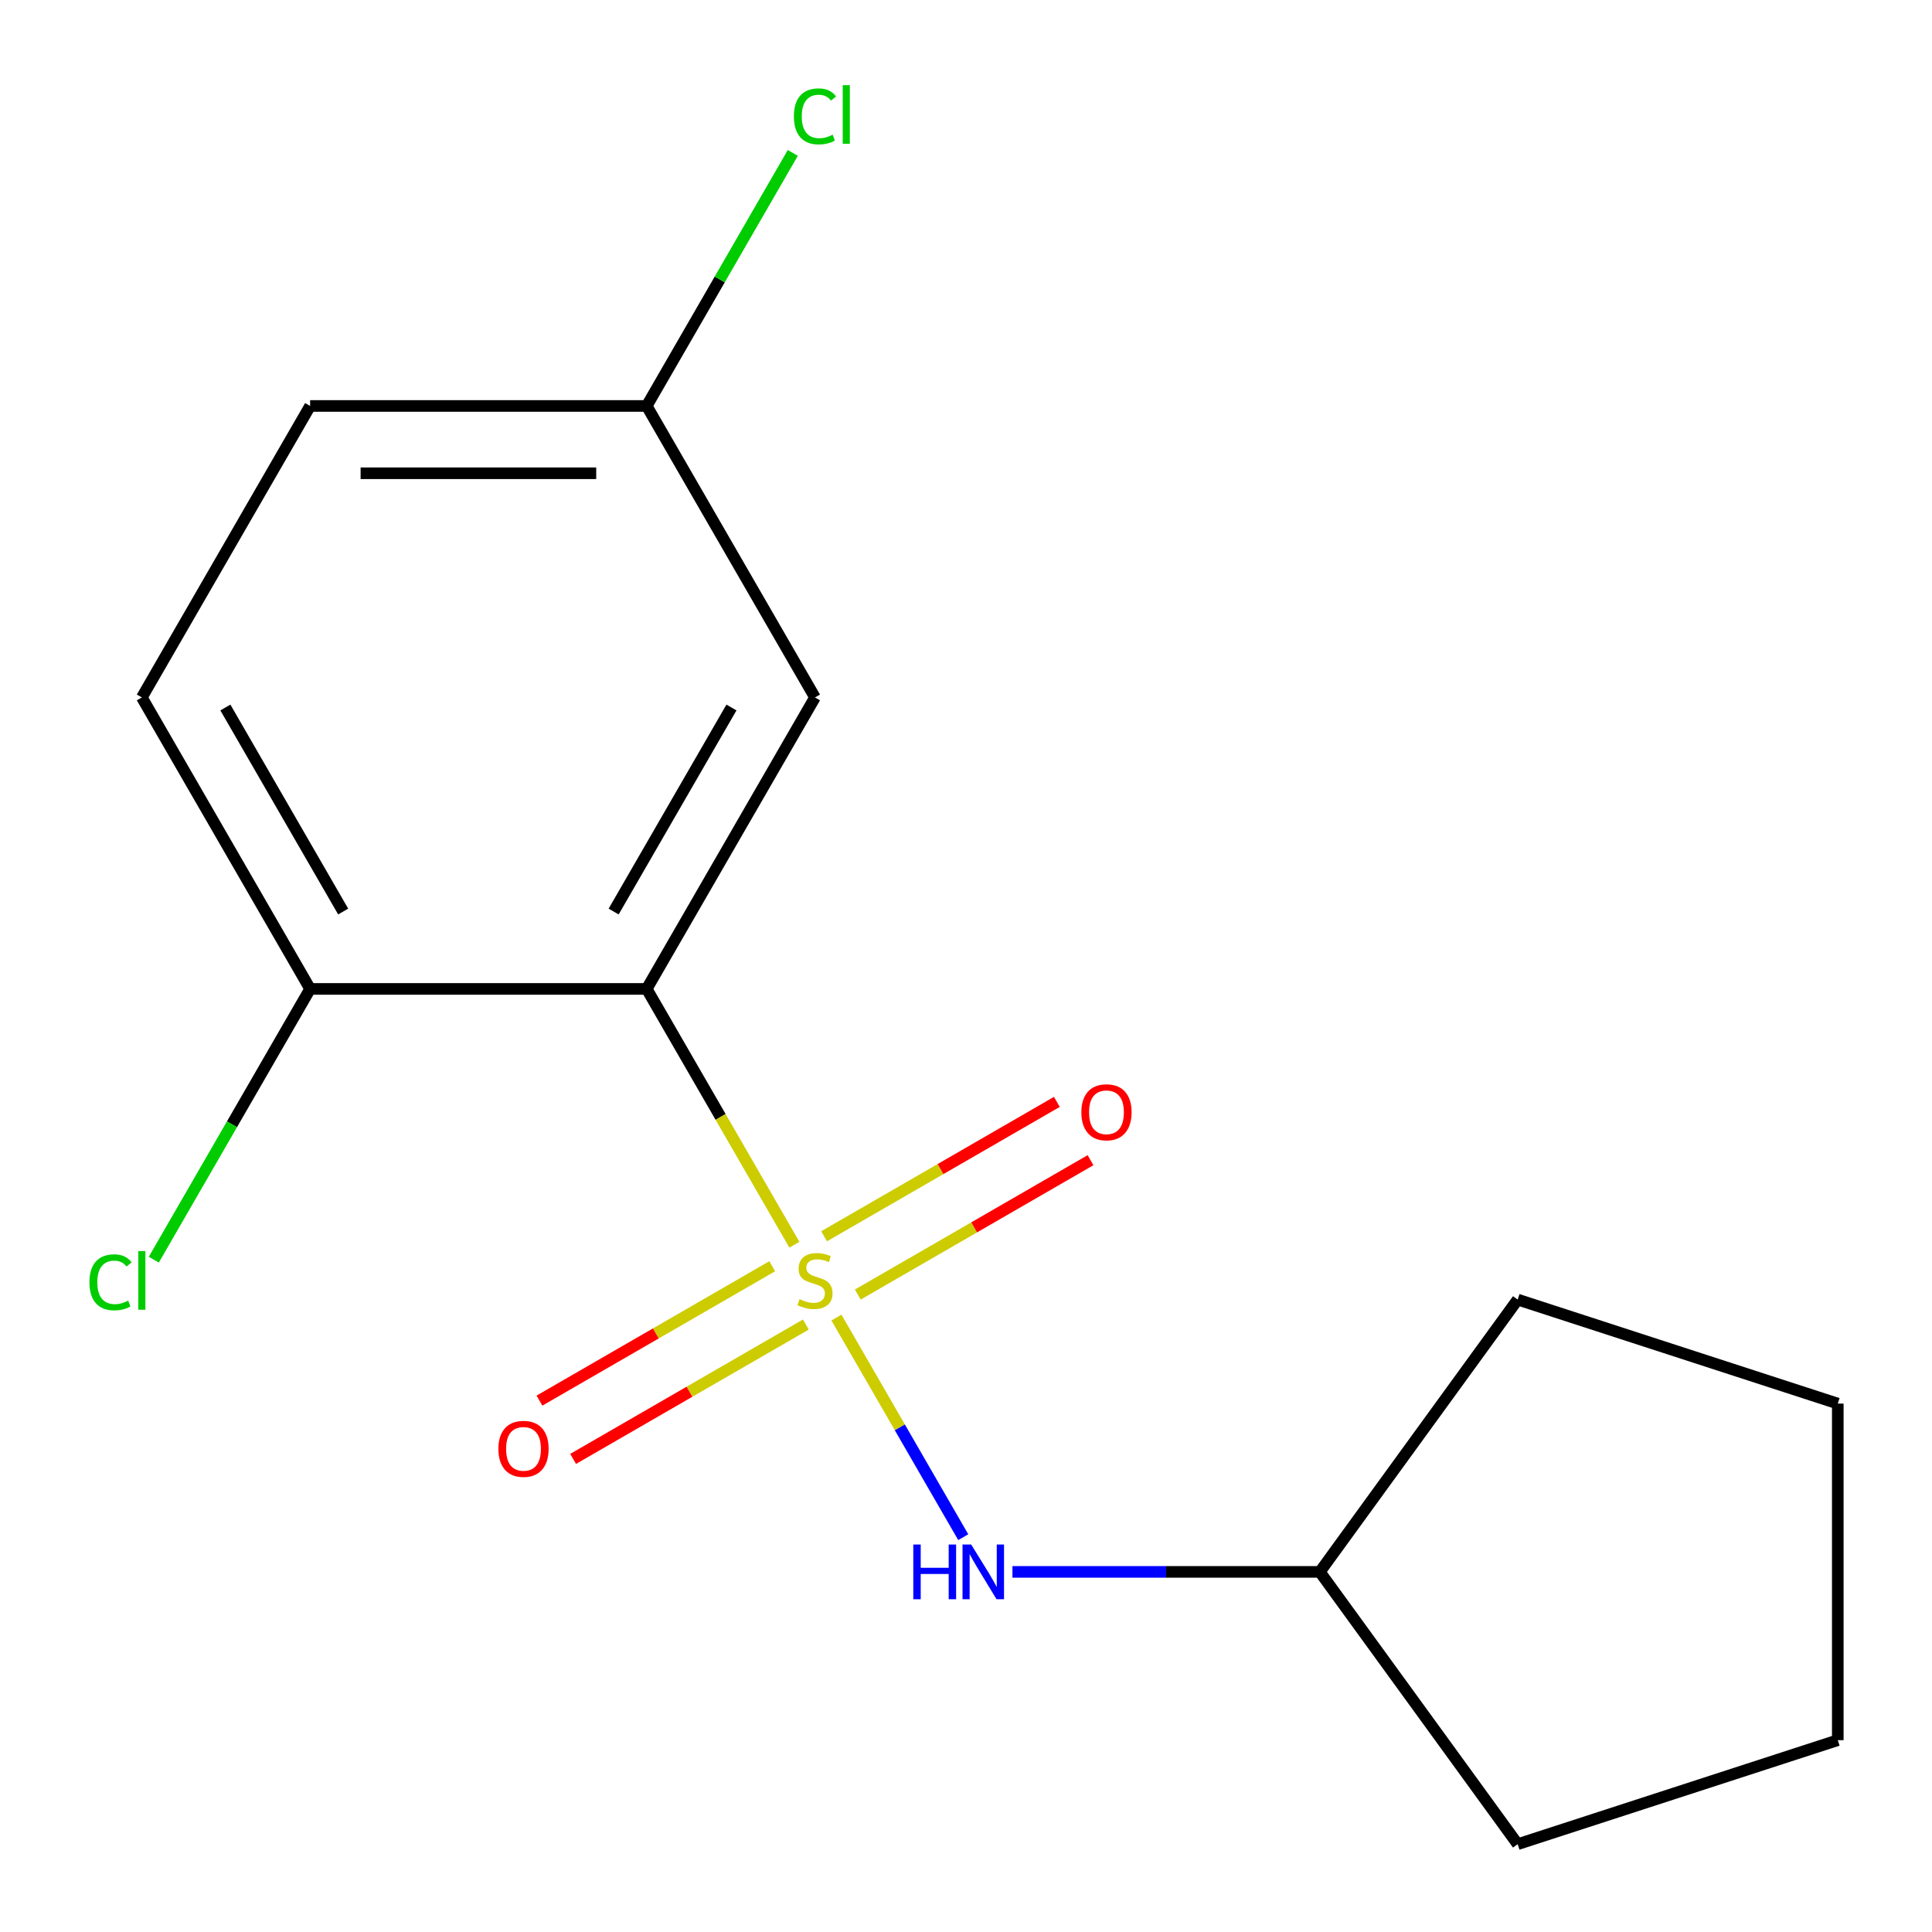 <?xml version='1.0' encoding='iso-8859-1'?>
<svg version='1.1' baseProfile='full'
              xmlns='http://www.w3.org/2000/svg'
                      xmlns:rdkit='http://www.rdkit.org/xml'
                      xmlns:xlink='http://www.w3.org/1999/xlink'
                  xml:space='preserve'
width='1000px' height='1000px' viewBox='0 0 1000 1000'>
<!-- END OF HEADER -->
<rect style='opacity:1.0;fill:#FFFFFF;stroke:none' width='1000' height='1000' x='0' y='0'> </rect>
<path class='bond-0' d='M 411.169,644.26 L 372.95,578.062' style='fill:none;fill-rule:evenodd;stroke:#CCCC00;stroke-width:6px;stroke-linecap:butt;stroke-linejoin:miter;stroke-opacity:1' />
<path class='bond-0' d='M 372.95,578.062 L 334.73,511.864' style='fill:none;fill-rule:evenodd;stroke:#000000;stroke-width:6px;stroke-linecap:butt;stroke-linejoin:miter;stroke-opacity:1' />
<path class='bond-1' d='M 432.941,681.97 L 465.757,738.808' style='fill:none;fill-rule:evenodd;stroke:#CCCC00;stroke-width:6px;stroke-linecap:butt;stroke-linejoin:miter;stroke-opacity:1' />
<path class='bond-1' d='M 465.757,738.808 L 498.572,795.646' style='fill:none;fill-rule:evenodd;stroke:#0000FF;stroke-width:6px;stroke-linecap:butt;stroke-linejoin:miter;stroke-opacity:1' />
<path class='bond-3' d='M 399.69,655.405 L 339.456,690.181' style='fill:none;fill-rule:evenodd;stroke:#CCCC00;stroke-width:6px;stroke-linecap:butt;stroke-linejoin:miter;stroke-opacity:1' />
<path class='bond-3' d='M 339.456,690.181 L 279.222,724.957' style='fill:none;fill-rule:evenodd;stroke:#FF0000;stroke-width:6px;stroke-linecap:butt;stroke-linejoin:miter;stroke-opacity:1' />
<path class='bond-3' d='M 417.111,685.579 L 356.877,720.355' style='fill:none;fill-rule:evenodd;stroke:#CCCC00;stroke-width:6px;stroke-linecap:butt;stroke-linejoin:miter;stroke-opacity:1' />
<path class='bond-3' d='M 356.877,720.355 L 296.643,755.131' style='fill:none;fill-rule:evenodd;stroke:#FF0000;stroke-width:6px;stroke-linecap:butt;stroke-linejoin:miter;stroke-opacity:1' />
<path class='bond-4' d='M 443.982,670.065 L 504.216,635.289' style='fill:none;fill-rule:evenodd;stroke:#CCCC00;stroke-width:6px;stroke-linecap:butt;stroke-linejoin:miter;stroke-opacity:1' />
<path class='bond-4' d='M 504.216,635.289 L 564.45,600.513' style='fill:none;fill-rule:evenodd;stroke:#FF0000;stroke-width:6px;stroke-linecap:butt;stroke-linejoin:miter;stroke-opacity:1' />
<path class='bond-4' d='M 426.561,639.891 L 486.795,605.115' style='fill:none;fill-rule:evenodd;stroke:#CCCC00;stroke-width:6px;stroke-linecap:butt;stroke-linejoin:miter;stroke-opacity:1' />
<path class='bond-4' d='M 486.795,605.115 L 547.029,570.339' style='fill:none;fill-rule:evenodd;stroke:#FF0000;stroke-width:6px;stroke-linecap:butt;stroke-linejoin:miter;stroke-opacity:1' />
<path class='bond-2' d='M 334.73,511.864 L 421.836,360.993' style='fill:none;fill-rule:evenodd;stroke:#000000;stroke-width:6px;stroke-linecap:butt;stroke-linejoin:miter;stroke-opacity:1' />
<path class='bond-2' d='M 317.622,471.812 L 378.596,366.203' style='fill:none;fill-rule:evenodd;stroke:#000000;stroke-width:6px;stroke-linecap:butt;stroke-linejoin:miter;stroke-opacity:1' />
<path class='bond-5' d='M 334.73,511.864 L 160.52,511.864' style='fill:none;fill-rule:evenodd;stroke:#000000;stroke-width:6px;stroke-linecap:butt;stroke-linejoin:miter;stroke-opacity:1' />
<path class='bond-9' d='M 524.036,813.606 L 603.594,813.606' style='fill:none;fill-rule:evenodd;stroke:#0000FF;stroke-width:6px;stroke-linecap:butt;stroke-linejoin:miter;stroke-opacity:1' />
<path class='bond-9' d='M 603.594,813.606 L 683.152,813.606' style='fill:none;fill-rule:evenodd;stroke:#000000;stroke-width:6px;stroke-linecap:butt;stroke-linejoin:miter;stroke-opacity:1' />
<path class='bond-7' d='M 421.836,360.993 L 334.73,210.122' style='fill:none;fill-rule:evenodd;stroke:#000000;stroke-width:6px;stroke-linecap:butt;stroke-linejoin:miter;stroke-opacity:1' />
<path class='bond-6' d='M 160.52,511.864 L 73.414,360.993' style='fill:none;fill-rule:evenodd;stroke:#000000;stroke-width:6px;stroke-linecap:butt;stroke-linejoin:miter;stroke-opacity:1' />
<path class='bond-6' d='M 177.628,471.812 L 116.654,366.203' style='fill:none;fill-rule:evenodd;stroke:#000000;stroke-width:6px;stroke-linecap:butt;stroke-linejoin:miter;stroke-opacity:1' />
<path class='bond-8' d='M 160.52,511.864 L 120.065,581.934' style='fill:none;fill-rule:evenodd;stroke:#000000;stroke-width:6px;stroke-linecap:butt;stroke-linejoin:miter;stroke-opacity:1' />
<path class='bond-8' d='M 120.065,581.934 L 79.61,652.005' style='fill:none;fill-rule:evenodd;stroke:#00CC00;stroke-width:6px;stroke-linecap:butt;stroke-linejoin:miter;stroke-opacity:1' />
<path class='bond-10' d='M 73.414,360.993 L 160.52,210.122' style='fill:none;fill-rule:evenodd;stroke:#000000;stroke-width:6px;stroke-linecap:butt;stroke-linejoin:miter;stroke-opacity:1' />
<path class='bond-11' d='M 334.73,210.122 L 372.54,144.635' style='fill:none;fill-rule:evenodd;stroke:#000000;stroke-width:6px;stroke-linecap:butt;stroke-linejoin:miter;stroke-opacity:1' />
<path class='bond-11' d='M 372.54,144.635 L 410.349,79.147' style='fill:none;fill-rule:evenodd;stroke:#00CC00;stroke-width:6px;stroke-linecap:butt;stroke-linejoin:miter;stroke-opacity:1' />
<path class='bond-17' d='M 334.73,210.122 L 160.52,210.122' style='fill:none;fill-rule:evenodd;stroke:#000000;stroke-width:6px;stroke-linecap:butt;stroke-linejoin:miter;stroke-opacity:1' />
<path class='bond-17' d='M 308.599,244.964 L 186.651,244.964' style='fill:none;fill-rule:evenodd;stroke:#000000;stroke-width:6px;stroke-linecap:butt;stroke-linejoin:miter;stroke-opacity:1' />
<path class='bond-12' d='M 683.152,813.606 L 785.55,672.667' style='fill:none;fill-rule:evenodd;stroke:#000000;stroke-width:6px;stroke-linecap:butt;stroke-linejoin:miter;stroke-opacity:1' />
<path class='bond-13' d='M 683.152,813.606 L 785.55,954.545' style='fill:none;fill-rule:evenodd;stroke:#000000;stroke-width:6px;stroke-linecap:butt;stroke-linejoin:miter;stroke-opacity:1' />
<path class='bond-14' d='M 785.55,672.667 L 951.235,726.501' style='fill:none;fill-rule:evenodd;stroke:#000000;stroke-width:6px;stroke-linecap:butt;stroke-linejoin:miter;stroke-opacity:1' />
<path class='bond-15' d='M 785.55,954.545 L 951.235,900.711' style='fill:none;fill-rule:evenodd;stroke:#000000;stroke-width:6px;stroke-linecap:butt;stroke-linejoin:miter;stroke-opacity:1' />
<path class='bond-16' d='M 951.235,726.501 L 951.235,900.711' style='fill:none;fill-rule:evenodd;stroke:#000000;stroke-width:6px;stroke-linecap:butt;stroke-linejoin:miter;stroke-opacity:1' />
<path  class='atom-0' d='M 413.836 672.455
Q 414.156 672.575, 415.476 673.135
Q 416.796 673.695, 418.236 674.055
Q 419.716 674.375, 421.156 674.375
Q 423.836 674.375, 425.396 673.095
Q 426.956 671.775, 426.956 669.495
Q 426.956 667.935, 426.156 666.975
Q 425.396 666.015, 424.196 665.495
Q 422.996 664.975, 420.996 664.375
Q 418.476 663.615, 416.956 662.895
Q 415.476 662.175, 414.396 660.655
Q 413.356 659.135, 413.356 656.575
Q 413.356 653.015, 415.756 650.815
Q 418.196 648.615, 422.996 648.615
Q 426.276 648.615, 429.996 650.175
L 429.076 653.255
Q 425.676 651.855, 423.116 651.855
Q 420.356 651.855, 418.836 653.015
Q 417.316 654.135, 417.356 656.095
Q 417.356 657.615, 418.116 658.535
Q 418.916 659.455, 420.036 659.975
Q 421.196 660.495, 423.116 661.095
Q 425.676 661.895, 427.196 662.695
Q 428.716 663.495, 429.796 665.135
Q 430.916 666.735, 430.916 669.495
Q 430.916 673.415, 428.276 675.535
Q 425.676 677.615, 421.316 677.615
Q 418.796 677.615, 416.876 677.055
Q 414.996 676.535, 412.756 675.615
L 413.836 672.455
' fill='#CCCC00'/>
<path  class='atom-2' d='M 472.721 799.446
L 476.561 799.446
L 476.561 811.486
L 491.041 811.486
L 491.041 799.446
L 494.881 799.446
L 494.881 827.766
L 491.041 827.766
L 491.041 814.686
L 476.561 814.686
L 476.561 827.766
L 472.721 827.766
L 472.721 799.446
' fill='#0000FF'/>
<path  class='atom-2' d='M 502.681 799.446
L 511.961 814.446
Q 512.881 815.926, 514.361 818.606
Q 515.841 821.286, 515.921 821.446
L 515.921 799.446
L 519.681 799.446
L 519.681 827.766
L 515.801 827.766
L 505.841 811.366
Q 504.681 809.446, 503.441 807.246
Q 502.241 805.046, 501.881 804.366
L 501.881 827.766
L 498.201 827.766
L 498.201 799.446
L 502.681 799.446
' fill='#0000FF'/>
<path  class='atom-4' d='M 257.965 749.92
Q 257.965 743.12, 261.325 739.32
Q 264.685 735.52, 270.965 735.52
Q 277.245 735.52, 280.605 739.32
Q 283.965 743.12, 283.965 749.92
Q 283.965 756.8, 280.565 760.72
Q 277.165 764.6, 270.965 764.6
Q 264.725 764.6, 261.325 760.72
Q 257.965 756.84, 257.965 749.92
M 270.965 761.4
Q 275.285 761.4, 277.605 758.52
Q 279.965 755.6, 279.965 749.92
Q 279.965 744.36, 277.605 741.56
Q 275.285 738.72, 270.965 738.72
Q 266.645 738.72, 264.285 741.52
Q 261.965 744.32, 261.965 749.92
Q 261.965 755.64, 264.285 758.52
Q 266.645 761.4, 270.965 761.4
' fill='#FF0000'/>
<path  class='atom-5' d='M 559.707 575.71
Q 559.707 568.91, 563.067 565.11
Q 566.427 561.31, 572.707 561.31
Q 578.987 561.31, 582.347 565.11
Q 585.707 568.91, 585.707 575.71
Q 585.707 582.59, 582.307 586.51
Q 578.907 590.39, 572.707 590.39
Q 566.467 590.39, 563.067 586.51
Q 559.707 582.63, 559.707 575.71
M 572.707 587.19
Q 577.027 587.19, 579.347 584.31
Q 581.707 581.39, 581.707 575.71
Q 581.707 570.15, 579.347 567.35
Q 577.027 564.51, 572.707 564.51
Q 568.387 564.51, 566.027 567.31
Q 563.707 570.11, 563.707 575.71
Q 563.707 581.43, 566.027 584.31
Q 568.387 587.19, 572.707 587.19
' fill='#FF0000'/>
<path  class='atom-9' d='M 46.294 663.715
Q 46.294 656.675, 49.574 652.995
Q 52.894 649.275, 59.174 649.275
Q 65.014 649.275, 68.134 653.395
L 65.494 655.555
Q 63.214 652.555, 59.174 652.555
Q 54.894 652.555, 52.614 655.435
Q 50.374 658.275, 50.374 663.715
Q 50.374 669.315, 52.694 672.195
Q 55.054 675.075, 59.614 675.075
Q 62.734 675.075, 66.374 673.195
L 67.494 676.195
Q 66.014 677.155, 63.774 677.715
Q 61.534 678.275, 59.054 678.275
Q 52.894 678.275, 49.574 674.515
Q 46.294 670.755, 46.294 663.715
' fill='#00CC00'/>
<path  class='atom-9' d='M 71.574 647.555
L 75.254 647.555
L 75.254 677.915
L 71.574 677.915
L 71.574 647.555
' fill='#00CC00'/>
<path  class='atom-12' d='M 410.916 60.231
Q 410.916 53.191, 414.196 49.511
Q 417.516 45.791, 423.796 45.791
Q 429.636 45.791, 432.756 49.911
L 430.116 52.071
Q 427.836 49.071, 423.796 49.071
Q 419.516 49.071, 417.236 51.951
Q 414.996 54.791, 414.996 60.231
Q 414.996 65.831, 417.316 68.711
Q 419.676 71.591, 424.236 71.591
Q 427.356 71.591, 430.996 69.711
L 432.116 72.711
Q 430.636 73.671, 428.396 74.231
Q 426.156 74.791, 423.676 74.791
Q 417.516 74.791, 414.196 71.031
Q 410.916 67.271, 410.916 60.231
' fill='#00CC00'/>
<path  class='atom-12' d='M 436.196 44.071
L 439.876 44.071
L 439.876 74.431
L 436.196 74.431
L 436.196 44.071
' fill='#00CC00'/>
</svg>
